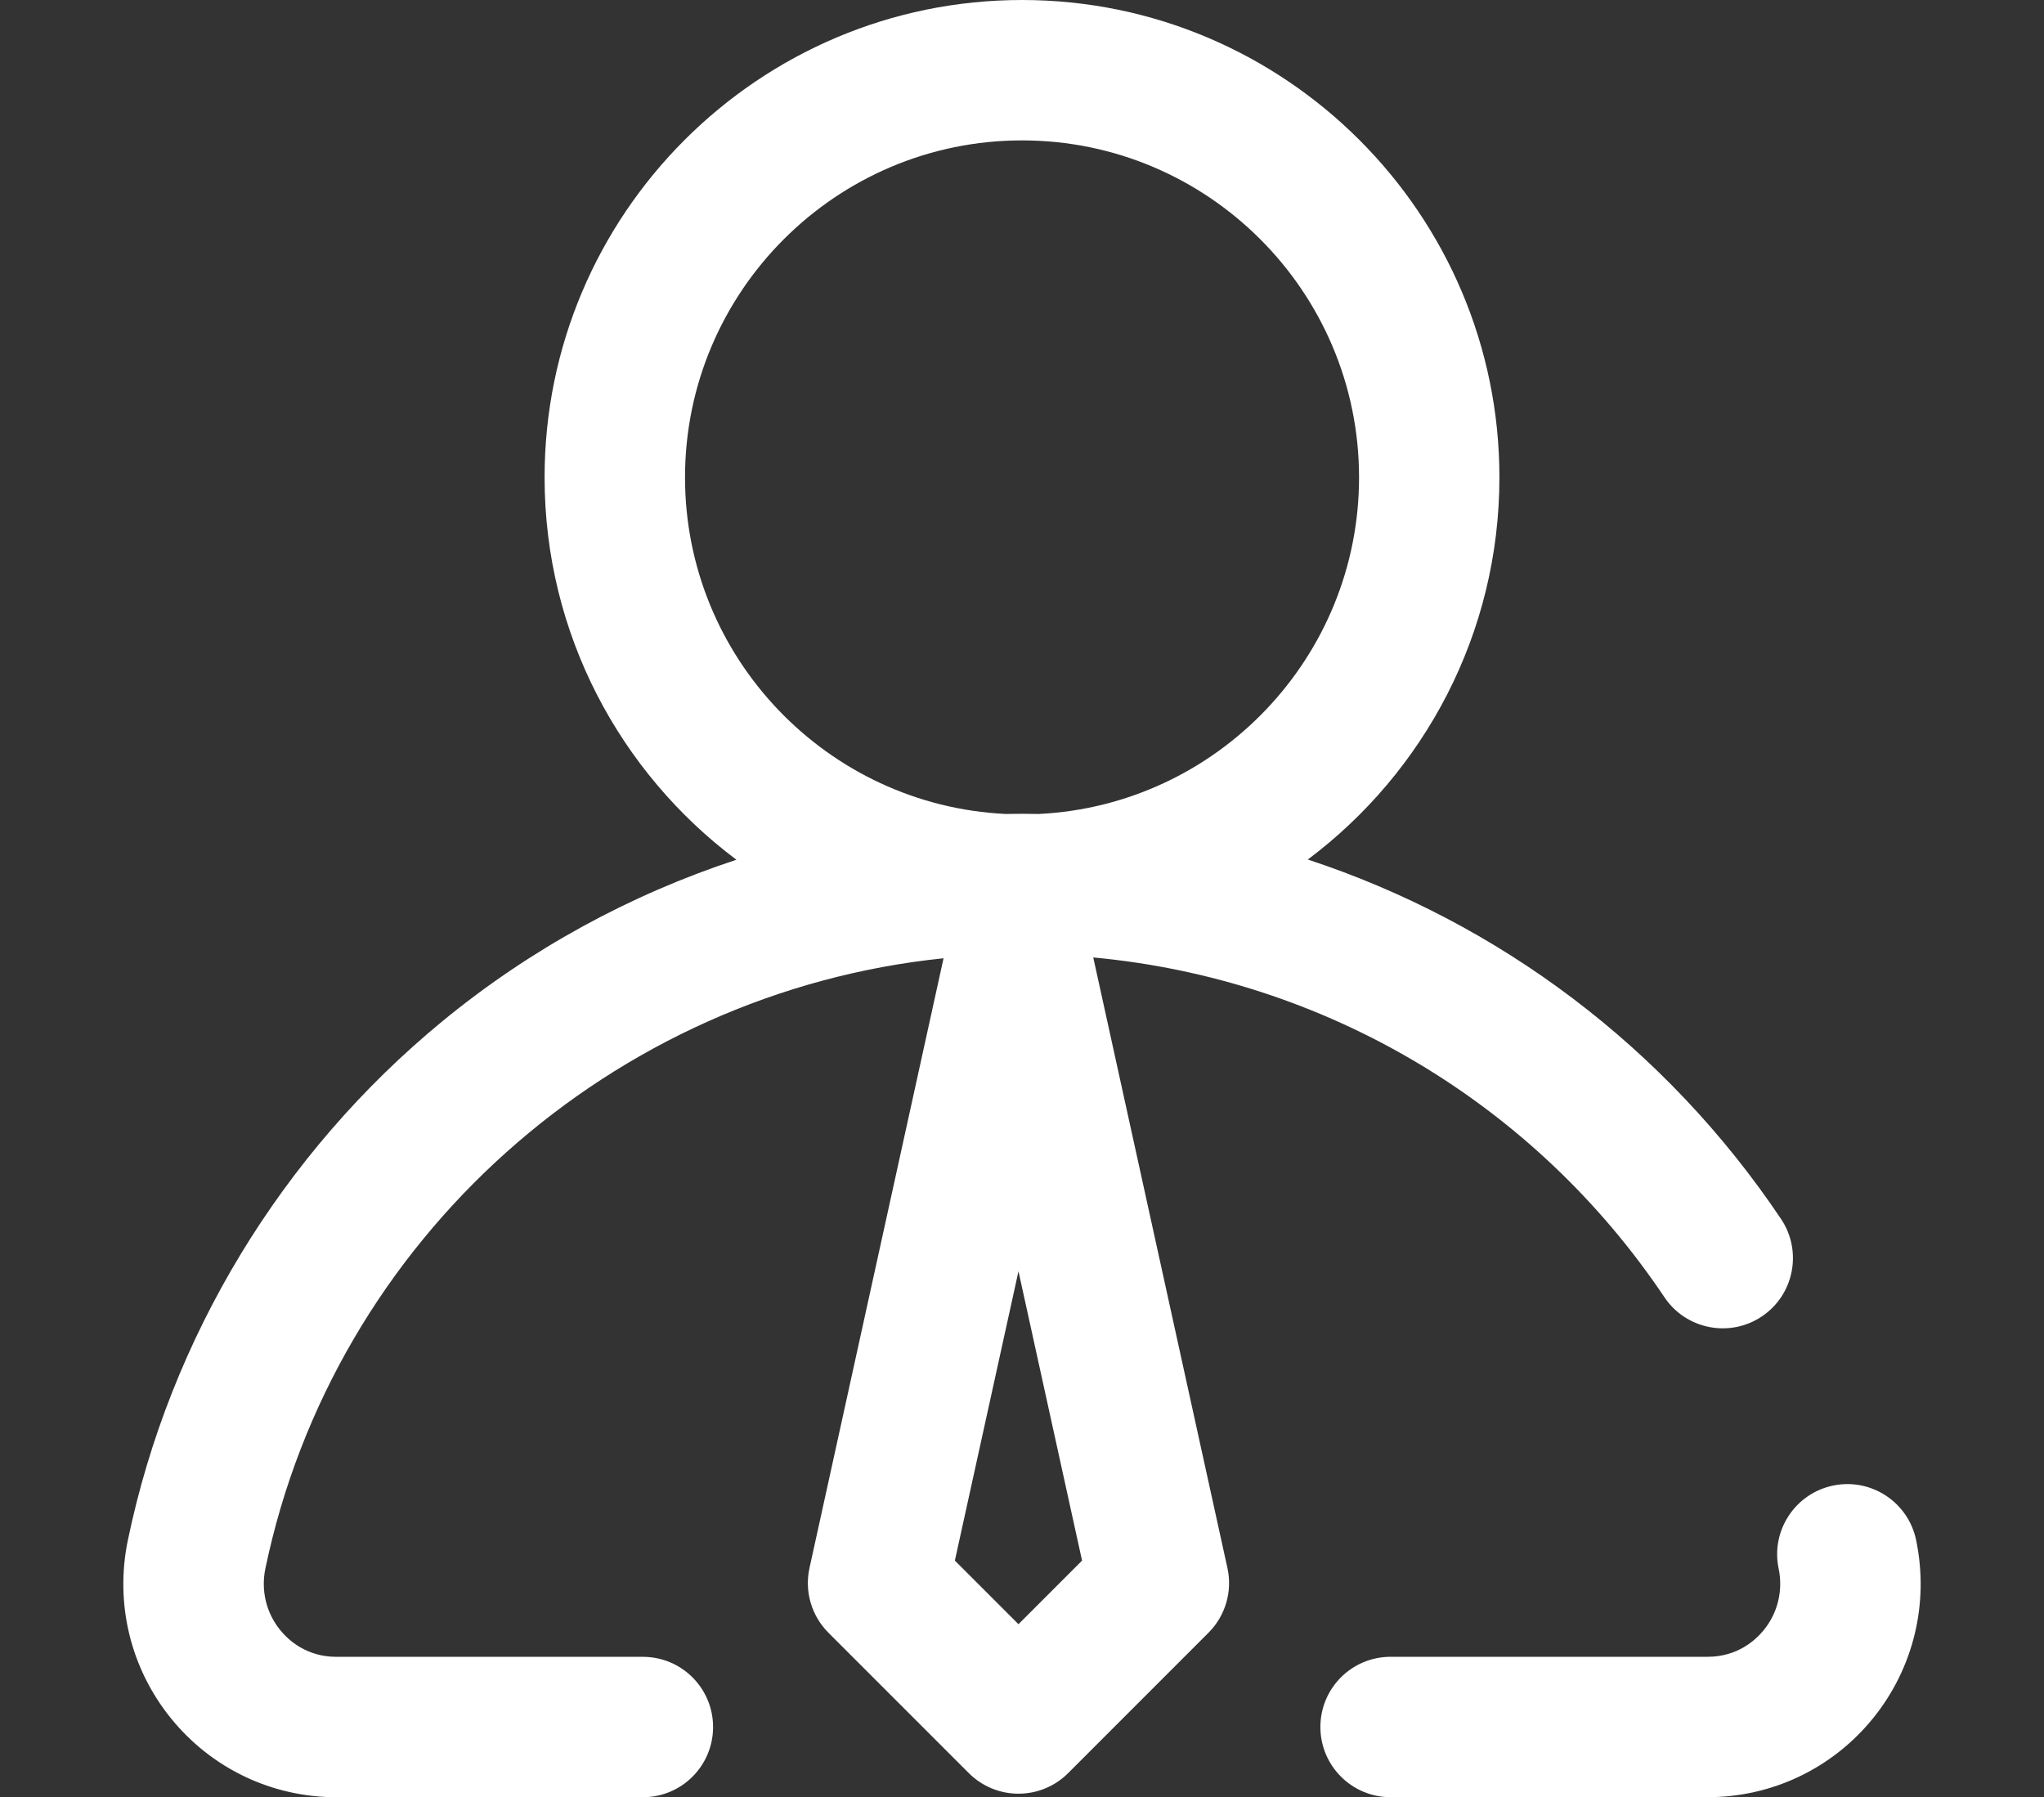 <?xml version="1.0" encoding="utf-8"?>
<!-- Generator: Adobe Illustrator 16.0.0, SVG Export Plug-In . SVG Version: 6.00 Build 0)  -->
<!DOCTYPE svg PUBLIC "-//W3C//DTD SVG 1.1//EN" "http://www.w3.org/Graphics/SVG/1.1/DTD/svg11.dtd">
<svg version="1.1" id="Layer_1" xmlns="http://www.w3.org/2000/svg" xmlns:xlink="http://www.w3.org/1999/xlink" x="0px" y="0px"
	 width="58px" height="51px" viewBox="0 0 58 51" enable-background="new 0 0 58 51" xml:space="preserve">
<rect x="0" y="0" width="58" height="51" fill="#333333" stroke="none"/>
<g>
	<g>
		<g>
			<path fill="#FFFFFF" d="M54.371,43.701c-0.225-1.078-1.28-1.769-2.356-1.545c-1.077,0.225-1.77,1.279-1.545,2.356
				c0.13,0.62-0.024,1.257-0.422,1.745c-0.23,0.283-0.743,0.758-1.594,0.758h-8.995c-1.101,0-1.992,0.892-1.992,1.992
				c0,1.1,0.892,1.992,1.992,1.992h8.995c1.826,0,3.533-0.813,4.686-2.229C54.297,47.349,54.745,45.5,54.371,43.701z"/>
			<path fill="#FFFFFF" d="M31.022,27.17c6.545,0.604,12.499,4.111,16.207,9.641c0.612,0.914,1.851,1.158,2.764,0.546
				c0.914-0.612,1.158-1.851,0.546-2.765c-3.27-4.875-8.017-8.42-13.429-10.201c3.299-2.473,5.437-6.413,5.437-10.844
				C42.547,6.077,36.47,0,29,0S15.453,6.077,15.453,13.547c0,4.434,2.141,8.376,5.443,10.85c-3.025,0.995-5.864,2.544-8.349,4.588
				c-4.556,3.747-7.723,8.973-8.918,14.717c-0.375,1.799,0.074,3.647,1.231,5.07C6.013,50.188,7.72,51,9.546,51h8.696
				c1.101,0,1.992-0.893,1.992-1.992c0-1.101-0.892-1.992-1.992-1.992H9.545c-0.85,0-1.363-0.475-1.593-0.758
				c-0.397-0.488-0.551-1.125-0.422-1.745c1.951-9.37,9.859-16.356,19.244-17.32L22.97,44.495c-0.146,0.664,0.057,1.356,0.537,1.837
				l3.984,3.984c0.374,0.374,0.88,0.584,1.409,0.584c0.529,0,1.036-0.21,1.409-0.584l3.983-3.984c0.48-0.48,0.684-1.173,0.537-1.837
				L31.022,27.17z M19.438,13.547c0-5.273,4.29-9.563,9.563-9.563s9.563,4.289,9.563,9.563c0,5.113-4.035,9.303-9.087,9.551
				c-0.158-0.003-0.316-0.005-0.475-0.005c-0.155,0-0.311,0.002-0.466,0.005C23.477,22.854,19.438,18.663,19.438,13.547z
				 M28.9,46.09l-1.805-1.805l1.805-8.21l1.804,8.21L28.9,46.09z"/>
		</g>
	</g>
</g>
</svg>
